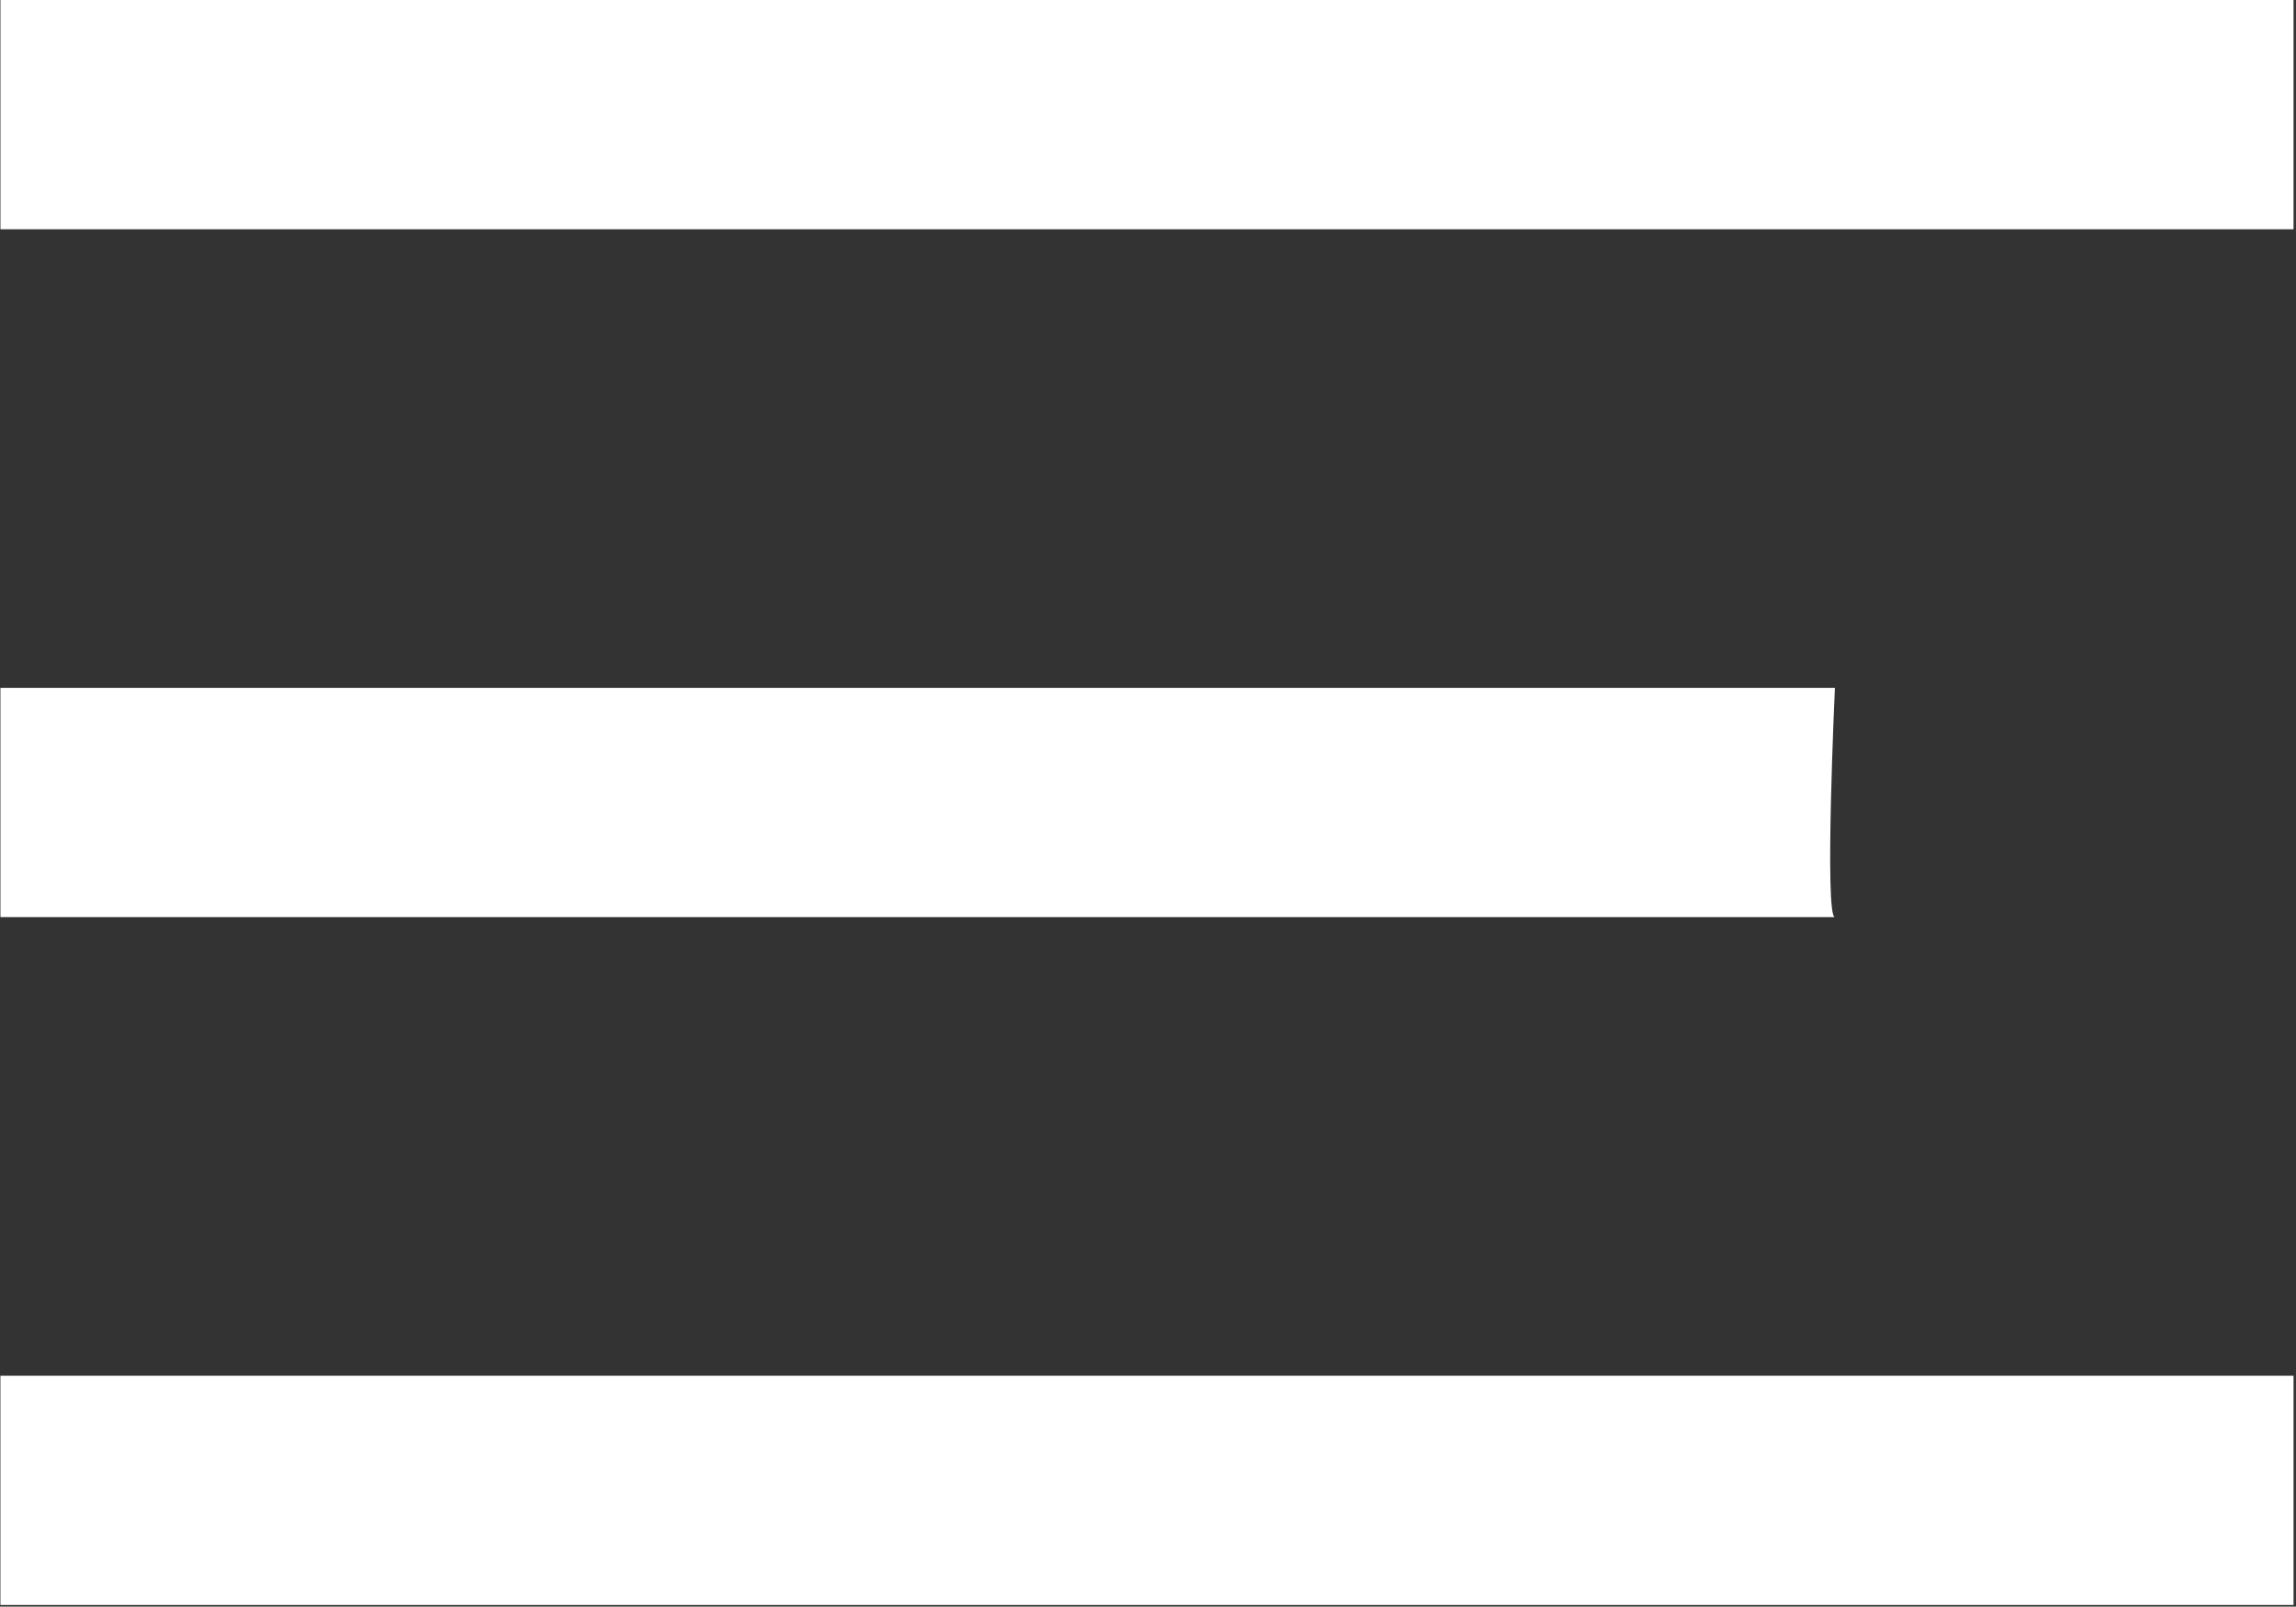 <?xml version="1.0" encoding="UTF-8"?> <svg xmlns="http://www.w3.org/2000/svg" width="623" height="436" viewBox="0 0 623 436" fill="none"><rect x="0" y="0" width="623" height="436" fill="#333333" stroke="none"/> <path d="M497.888 186.669C459.582 186.669 39.18 186.669 0.115 186.669V248.888C40.631 248.888 457.241 248.888 497.888 248.888C495.001 248.888 497.888 186.669 497.888 186.669ZM622.331 373.336C584.028 373.336 39.178 373.336 0.112 373.336V435.555C40.629 435.555 581.684 435.555 622.331 435.555V373.336Z" fill="white"></path> <path d="M622.331 62.219H0.118V0H622.331V62.219Z" fill="white"></path> </svg> 